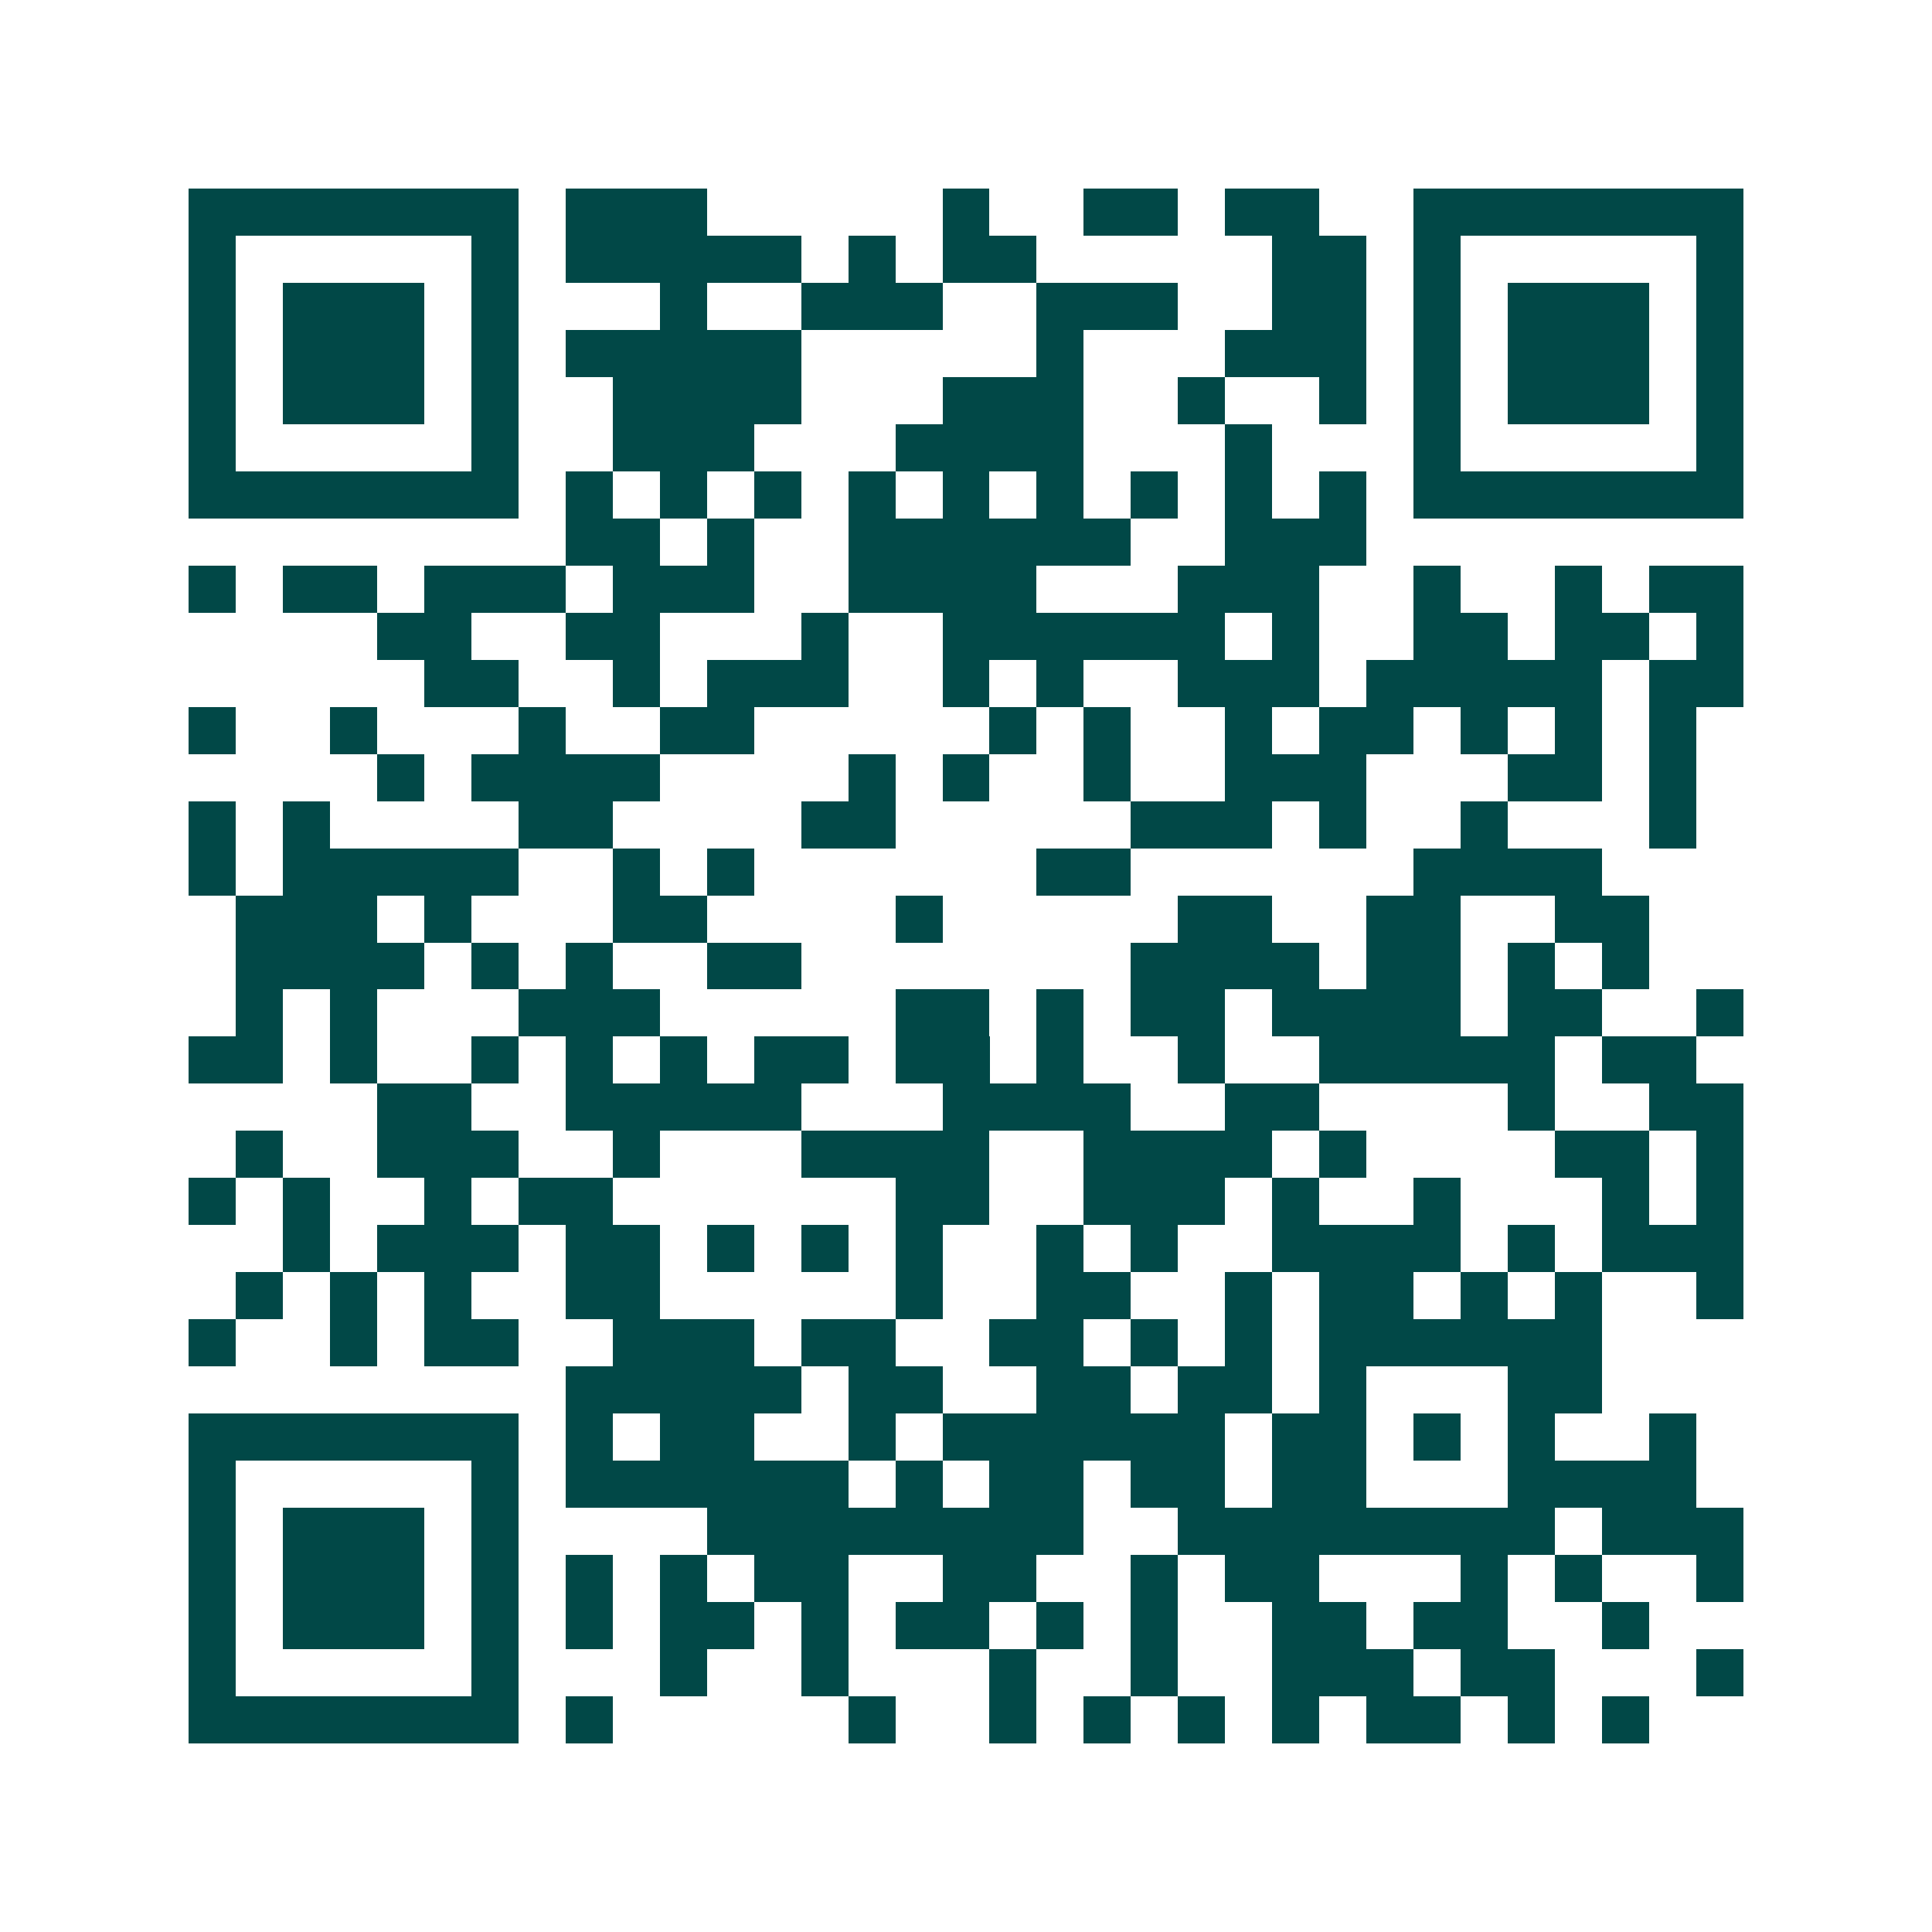 <svg xmlns="http://www.w3.org/2000/svg" width="200" height="200" viewBox="0 0 41 41" shape-rendering="crispEdges"><path fill="#ffffff" d="M0 0h41v41H0z"/><path stroke="#014847" d="M4 4.5h7m1 0h3m5 0h1m2 0h2m1 0h2m2 0h7M4 5.5h1m5 0h1m1 0h5m1 0h1m1 0h2m5 0h2m1 0h1m5 0h1M4 6.5h1m1 0h3m1 0h1m3 0h1m2 0h3m2 0h3m2 0h2m1 0h1m1 0h3m1 0h1M4 7.5h1m1 0h3m1 0h1m1 0h5m5 0h1m3 0h3m1 0h1m1 0h3m1 0h1M4 8.5h1m1 0h3m1 0h1m2 0h4m3 0h3m2 0h1m2 0h1m1 0h1m1 0h3m1 0h1M4 9.5h1m5 0h1m2 0h3m3 0h4m3 0h1m3 0h1m5 0h1M4 10.5h7m1 0h1m1 0h1m1 0h1m1 0h1m1 0h1m1 0h1m1 0h1m1 0h1m1 0h1m1 0h7M12 11.5h2m1 0h1m2 0h6m2 0h3M4 12.5h1m1 0h2m1 0h3m1 0h3m2 0h4m3 0h3m2 0h1m2 0h1m1 0h2M8 13.5h2m2 0h2m3 0h1m2 0h6m1 0h1m2 0h2m1 0h2m1 0h1M9 14.5h2m2 0h1m1 0h3m2 0h1m1 0h1m2 0h3m1 0h5m1 0h2M4 15.5h1m2 0h1m3 0h1m2 0h2m5 0h1m1 0h1m2 0h1m1 0h2m1 0h1m1 0h1m1 0h1M8 16.5h1m1 0h4m4 0h1m1 0h1m2 0h1m2 0h3m3 0h2m1 0h1M4 17.5h1m1 0h1m4 0h2m4 0h2m5 0h3m1 0h1m2 0h1m3 0h1M4 18.5h1m1 0h5m2 0h1m1 0h1m6 0h2m6 0h4M5 19.5h3m1 0h1m3 0h2m4 0h1m5 0h2m2 0h2m2 0h2M5 20.5h4m1 0h1m1 0h1m2 0h2m7 0h4m1 0h2m1 0h1m1 0h1M5 21.5h1m1 0h1m3 0h3m5 0h2m1 0h1m1 0h2m1 0h4m1 0h2m2 0h1M4 22.5h2m1 0h1m2 0h1m1 0h1m1 0h1m1 0h2m1 0h2m1 0h1m2 0h1m2 0h5m1 0h2M8 23.5h2m2 0h5m3 0h4m2 0h2m4 0h1m2 0h2M5 24.5h1m2 0h3m2 0h1m3 0h4m2 0h4m1 0h1m4 0h2m1 0h1M4 25.5h1m1 0h1m2 0h1m1 0h2m6 0h2m2 0h3m1 0h1m2 0h1m3 0h1m1 0h1M6 26.5h1m1 0h3m1 0h2m1 0h1m1 0h1m1 0h1m2 0h1m1 0h1m2 0h4m1 0h1m1 0h3M5 27.5h1m1 0h1m1 0h1m2 0h2m5 0h1m2 0h2m2 0h1m1 0h2m1 0h1m1 0h1m2 0h1M4 28.5h1m2 0h1m1 0h2m2 0h3m1 0h2m2 0h2m1 0h1m1 0h1m1 0h6M12 29.5h5m1 0h2m2 0h2m1 0h2m1 0h1m3 0h2M4 30.5h7m1 0h1m1 0h2m2 0h1m1 0h6m1 0h2m1 0h1m1 0h1m2 0h1M4 31.5h1m5 0h1m1 0h6m1 0h1m1 0h2m1 0h2m1 0h2m3 0h4M4 32.5h1m1 0h3m1 0h1m4 0h8m2 0h8m1 0h3M4 33.5h1m1 0h3m1 0h1m1 0h1m1 0h1m1 0h2m2 0h2m2 0h1m1 0h2m3 0h1m1 0h1m2 0h1M4 34.5h1m1 0h3m1 0h1m1 0h1m1 0h2m1 0h1m1 0h2m1 0h1m1 0h1m2 0h2m1 0h2m2 0h1M4 35.5h1m5 0h1m3 0h1m2 0h1m3 0h1m2 0h1m2 0h3m1 0h2m3 0h1M4 36.5h7m1 0h1m5 0h1m2 0h1m1 0h1m1 0h1m1 0h1m1 0h2m1 0h1m1 0h1"/></svg>
